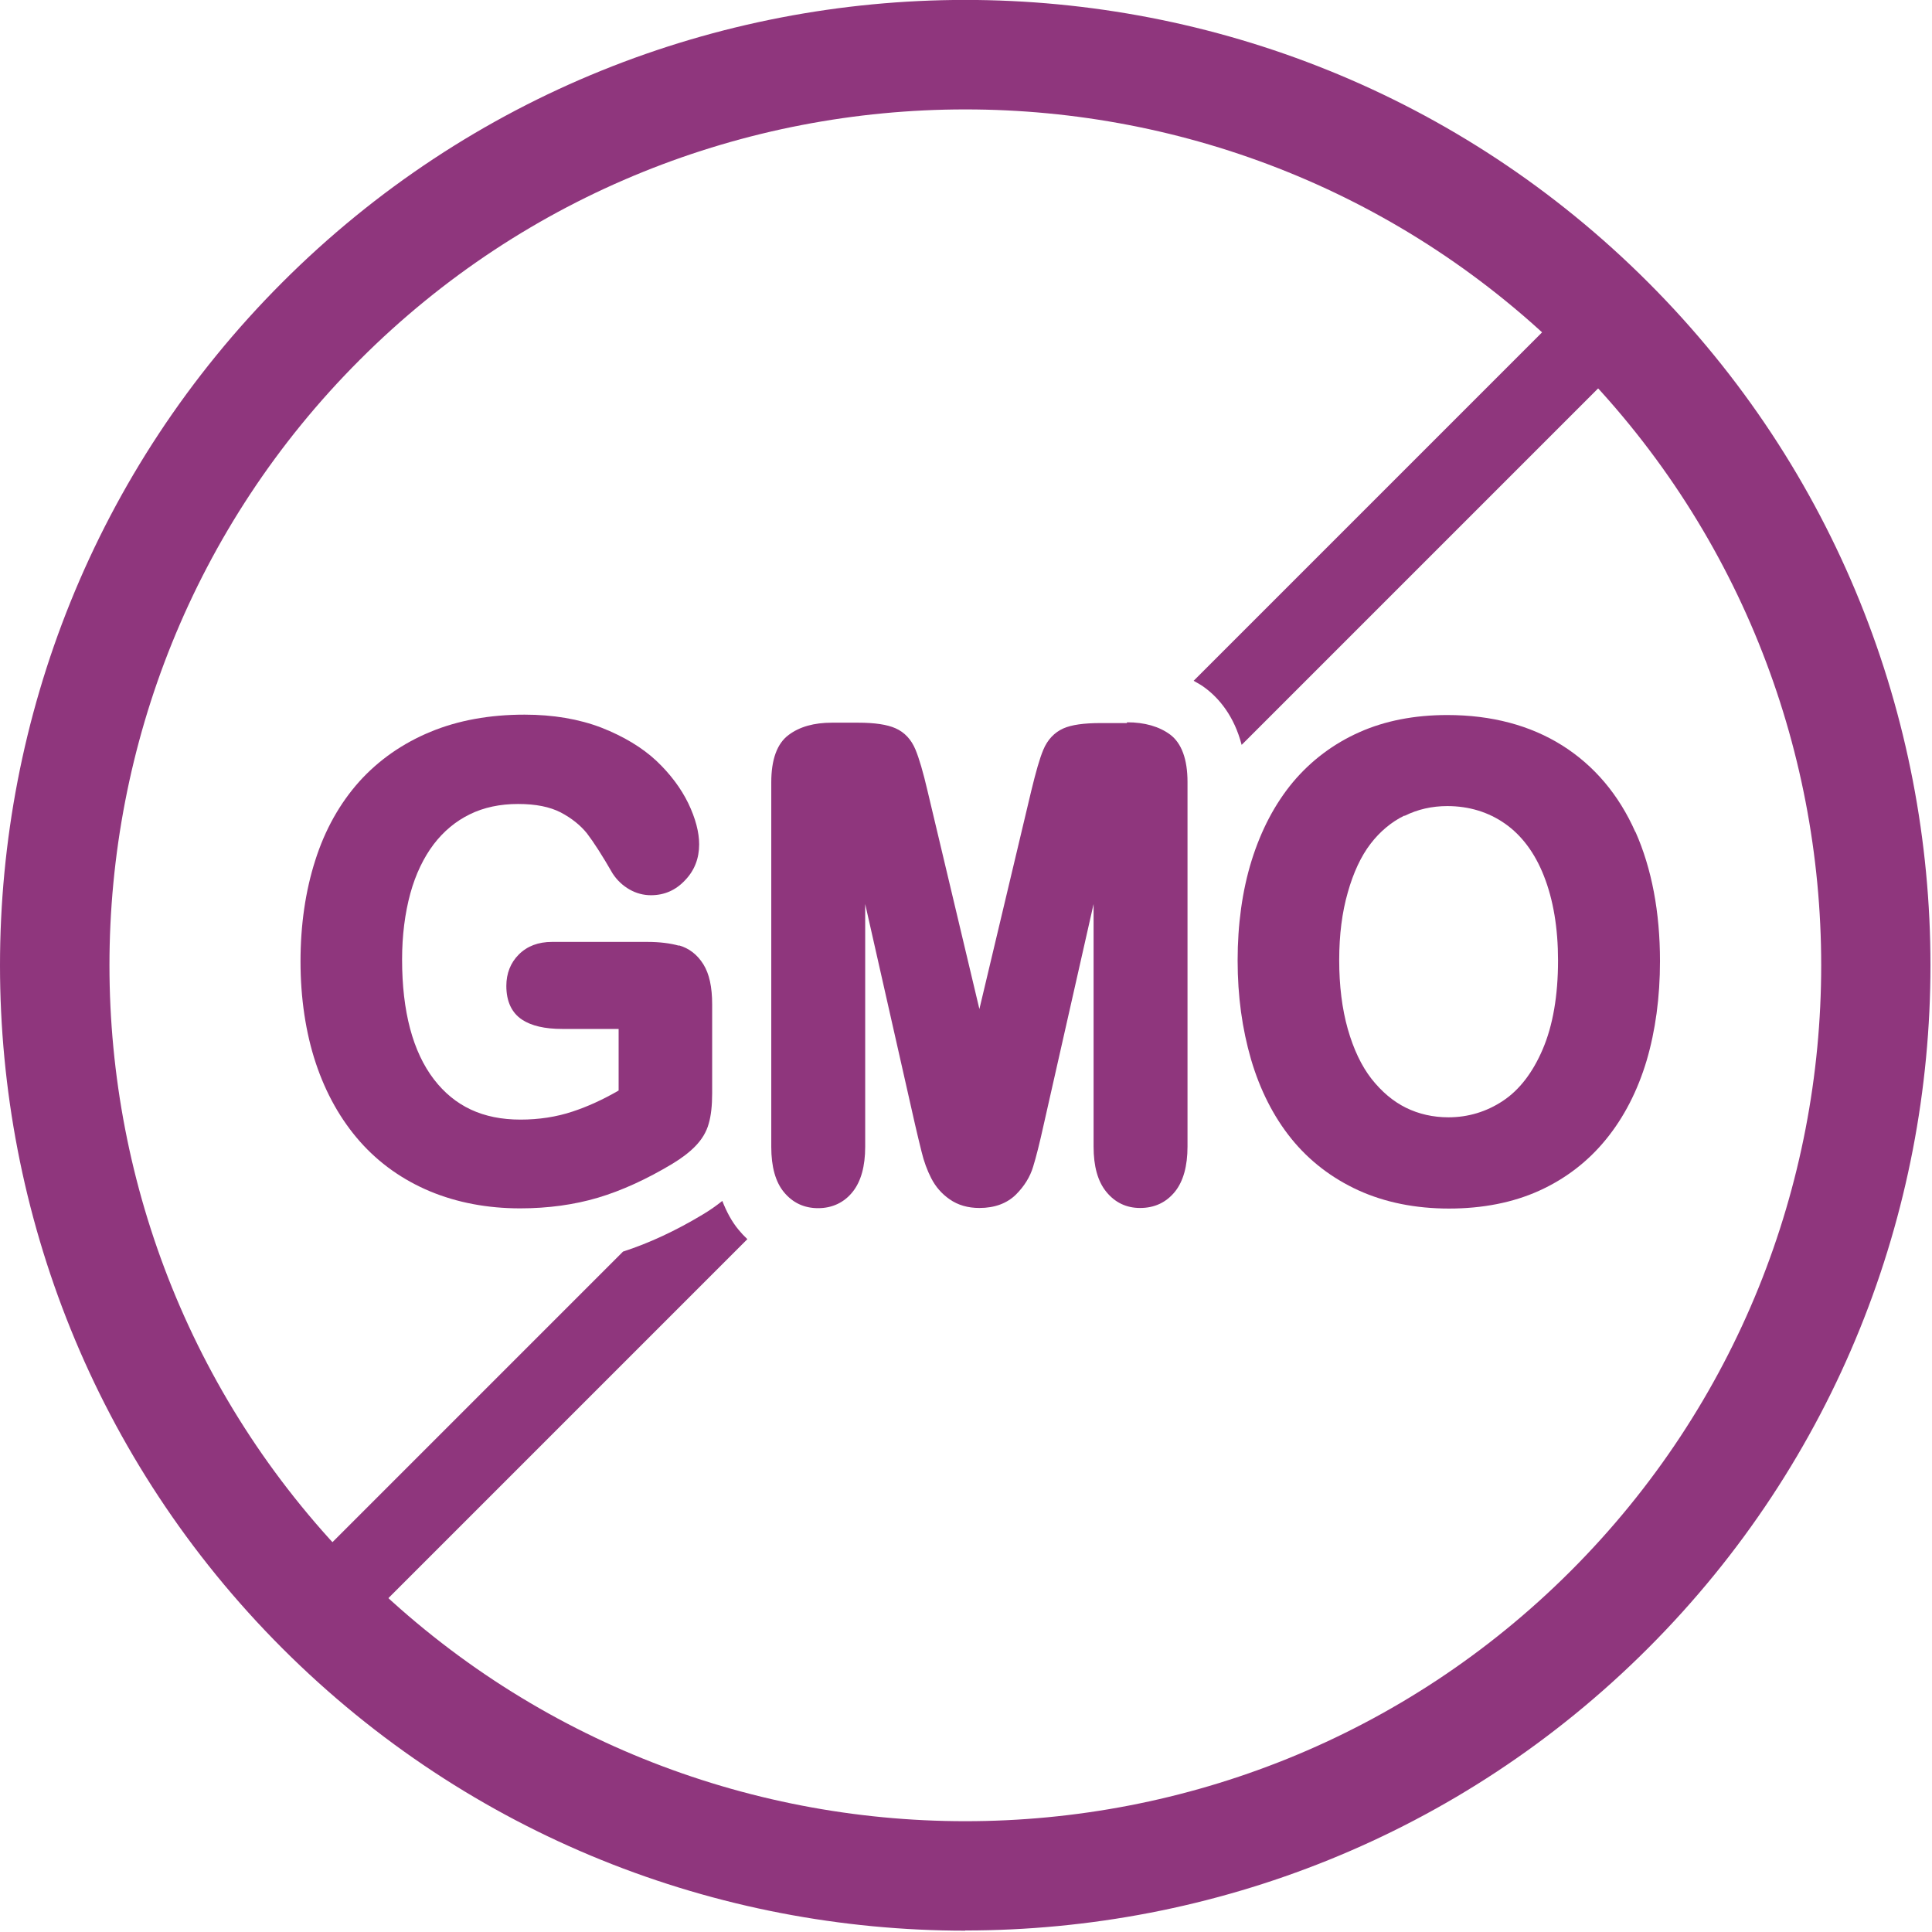 <?xml version="1.0" encoding="UTF-8" standalone="no"?>
<!DOCTYPE svg PUBLIC "-//W3C//DTD SVG 1.1//EN" "http://www.w3.org/Graphics/SVG/1.1/DTD/svg11.dtd">
<svg width="100%" height="100%" viewBox="0 0 101 101" version="1.1" xmlns="http://www.w3.org/2000/svg" xmlns:xlink="http://www.w3.org/1999/xlink" xml:space="preserve" xmlns:serif="http://www.serif.com/" style="fill-rule:evenodd;clip-rule:evenodd;stroke-linejoin:round;stroke-miterlimit:2;">
    <g id="icons">
        <g>
            <path d="M50.46,100.93C37.53,100.93 24.6,96.01 14.76,86.17C-4.92,66.48 -4.92,34.45 14.76,14.76C34.44,-4.92 66.47,-4.93 86.16,14.76C105.84,34.44 105.84,66.47 86.16,86.16C76.32,96 63.39,100.92 50.46,100.92L50.46,100.93ZM50.46,5.72C39,5.72 27.53,10.08 18.81,18.81C1.36,36.26 1.36,64.66 18.81,82.12C36.26,99.57 64.67,99.57 82.12,82.12C99.57,64.66 99.57,36.26 82.12,18.81C73.39,10.08 61.93,5.72 50.47,5.72L50.46,5.72Z" style="fill:rgb(143,54,125);fill-rule:nonzero;"/>
            <g>
                <path d="M35.5,49.44C35.04,49.31 34.48,49.24 33.83,49.24L28.86,49.24C28.14,49.24 27.56,49.46 27.12,49.9C26.69,50.33 26.47,50.89 26.47,51.54C26.47,52.35 26.75,52.95 27.3,53.31C27.79,53.63 28.48,53.79 29.39,53.79L32.34,53.79L32.34,57.01C31.53,57.48 30.72,57.85 29.93,58.11C29.09,58.39 28.17,58.53 27.21,58.53C25.25,58.53 23.77,57.84 22.68,56.42C21.58,54.98 21.02,52.88 21.02,50.16C21.02,48.9 21.17,47.74 21.45,46.71C21.73,45.69 22.15,44.83 22.67,44.14C23.19,43.46 23.82,42.93 24.56,42.57C25.29,42.21 26.14,42.03 27.08,42.03C28.02,42.03 28.74,42.18 29.31,42.47C29.88,42.77 30.34,43.14 30.68,43.56C31.04,44.03 31.49,44.73 32.03,45.67C32.26,46.02 32.56,46.3 32.91,46.5C33.26,46.7 33.64,46.8 34.03,46.8C34.73,46.8 35.33,46.54 35.82,46.01C36.31,45.5 36.55,44.87 36.55,44.14C36.55,43.51 36.36,42.78 35.98,41.99C35.6,41.21 35.04,40.46 34.31,39.77C33.57,39.08 32.61,38.5 31.44,38.04C30.27,37.59 28.92,37.36 27.42,37.36C25.6,37.36 23.94,37.66 22.5,38.26C21.05,38.86 19.8,39.73 18.78,40.86C17.77,41.99 16.99,43.37 16.48,44.98C15.97,46.57 15.71,48.35 15.71,50.26C15.71,52.17 15.98,53.99 16.51,55.58C17.04,57.17 17.82,58.55 18.82,59.68C19.82,60.81 21.05,61.68 22.48,62.28C23.9,62.87 25.48,63.17 27.19,63.17C28.65,63.17 30.03,62.98 31.27,62.61C32.51,62.24 33.82,61.64 35.15,60.84C35.63,60.55 36.04,60.24 36.35,59.92C36.69,59.57 36.93,59.18 37.05,58.74C37.17,58.33 37.23,57.81 37.23,57.14L37.23,52.52C37.23,51.59 37.08,50.91 36.77,50.41C36.45,49.9 36.02,49.57 35.49,49.42L35.5,49.44Z" style="fill:rgb(143,54,125);fill-rule:nonzero;"/>
                <path d="M58.91,37.8L57.55,37.8C56.66,37.8 56.02,37.89 55.59,38.08C55.12,38.29 54.76,38.67 54.54,39.2C54.35,39.65 54.15,40.36 53.91,41.35L51.2,52.75L48.49,41.35C48.26,40.36 48.05,39.65 47.86,39.19C47.64,38.66 47.29,38.28 46.81,38.07C46.38,37.88 45.74,37.78 44.85,37.78L43.49,37.78C42.56,37.78 41.8,37.99 41.23,38.42C40.62,38.87 40.32,39.71 40.32,40.9L40.32,59.96C40.32,60.99 40.54,61.79 40.98,62.32C41.44,62.88 42.04,63.16 42.77,63.16C43.5,63.16 44.13,62.87 44.58,62.3C45.01,61.76 45.23,60.97 45.23,59.95L45.23,47.26L47.83,58.76C47.95,59.27 48.06,59.75 48.18,60.22C48.3,60.72 48.47,61.18 48.68,61.59C48.91,62.04 49.23,62.41 49.65,62.7C50.08,63 50.6,63.15 51.2,63.15C52,63.15 52.64,62.91 53.11,62.45C53.54,62.02 53.85,61.53 54.01,60.99C54.16,60.51 54.35,59.76 54.57,58.76L57.17,47.26L57.17,59.95C57.17,60.97 57.39,61.76 57.83,62.3C58.29,62.87 58.89,63.15 59.6,63.15C60.36,63.15 60.97,62.86 61.43,62.29C61.86,61.75 62.08,60.96 62.08,59.94L62.08,40.88C62.08,39.69 61.77,38.85 61.17,38.4C60.6,37.98 59.84,37.76 58.92,37.76L58.91,37.8Z" style="fill:rgb(143,54,125);fill-rule:nonzero;"/>
                <g>
                    <path d="M85.49,43.49C84.63,41.55 83.35,40.03 81.67,38.97C80,37.92 77.98,37.38 75.66,37.38C73.95,37.38 72.4,37.68 71.06,38.28C69.71,38.88 68.54,39.76 67.59,40.89C66.65,42.02 65.93,43.39 65.43,44.99C64.94,46.57 64.7,48.33 64.7,50.21C64.7,52.09 64.94,53.79 65.4,55.38C65.87,56.98 66.58,58.38 67.51,59.53C68.44,60.68 69.62,61.59 71.02,62.23C72.41,62.86 74,63.18 75.75,63.18C77.5,63.18 79.09,62.87 80.46,62.25C81.83,61.63 83.01,60.73 83.96,59.56C84.9,58.41 85.61,57.02 86.08,55.45C86.54,53.89 86.78,52.14 86.78,50.25C86.78,47.68 86.35,45.41 85.5,43.49L85.49,43.49ZM73.43,42.65C74.11,42.31 74.86,42.14 75.66,42.14C76.79,42.14 77.81,42.45 78.68,43.06C79.55,43.67 80.24,44.59 80.71,45.79C81.2,47.03 81.45,48.51 81.45,50.21C81.45,52.05 81.18,53.61 80.65,54.85C80.13,56.07 79.43,56.98 78.57,57.55C77.71,58.12 76.75,58.41 75.72,58.41C74.92,58.41 74.17,58.24 73.5,57.91C72.83,57.58 72.23,57.07 71.7,56.4C71.17,55.72 70.76,54.85 70.46,53.8C70.16,52.74 70.01,51.53 70.01,50.2C70.01,48.87 70.16,47.69 70.46,46.65C70.75,45.62 71.15,44.76 71.65,44.11C72.14,43.47 72.74,42.97 73.41,42.64L73.43,42.65Z" style="fill:rgb(143,54,125);fill-rule:nonzero;"/>
                    <g>
                        <path d="M63.01,35.97C63.72,36.5 64.52,37.43 64.91,38.94L85.6,18.25C86.41,17.44 86.41,16.13 85.6,15.32C84.79,14.51 83.48,14.51 82.67,15.32L62.4,35.59C62.61,35.71 62.82,35.82 63.01,35.97Z" style="fill:rgb(143,54,125);fill-rule:nonzero;"/>
                        <path d="M38.62,64.3C38.25,63.86 37.98,63.34 37.76,62.78C37.45,63.03 37.11,63.27 36.74,63.49C35.33,64.34 33.93,64.99 32.57,65.43L15.33,82.67C14.52,83.48 14.52,84.79 15.33,85.6C15.73,86 16.26,86.2 16.79,86.2C17.32,86.2 17.85,86 18.25,85.6L39.07,64.78C38.91,64.63 38.76,64.47 38.62,64.3Z" style="fill:rgb(143,54,125);fill-rule:nonzero;"/>
                    </g>
                </g>
            </g>
        </g>
    </g>
</svg>
